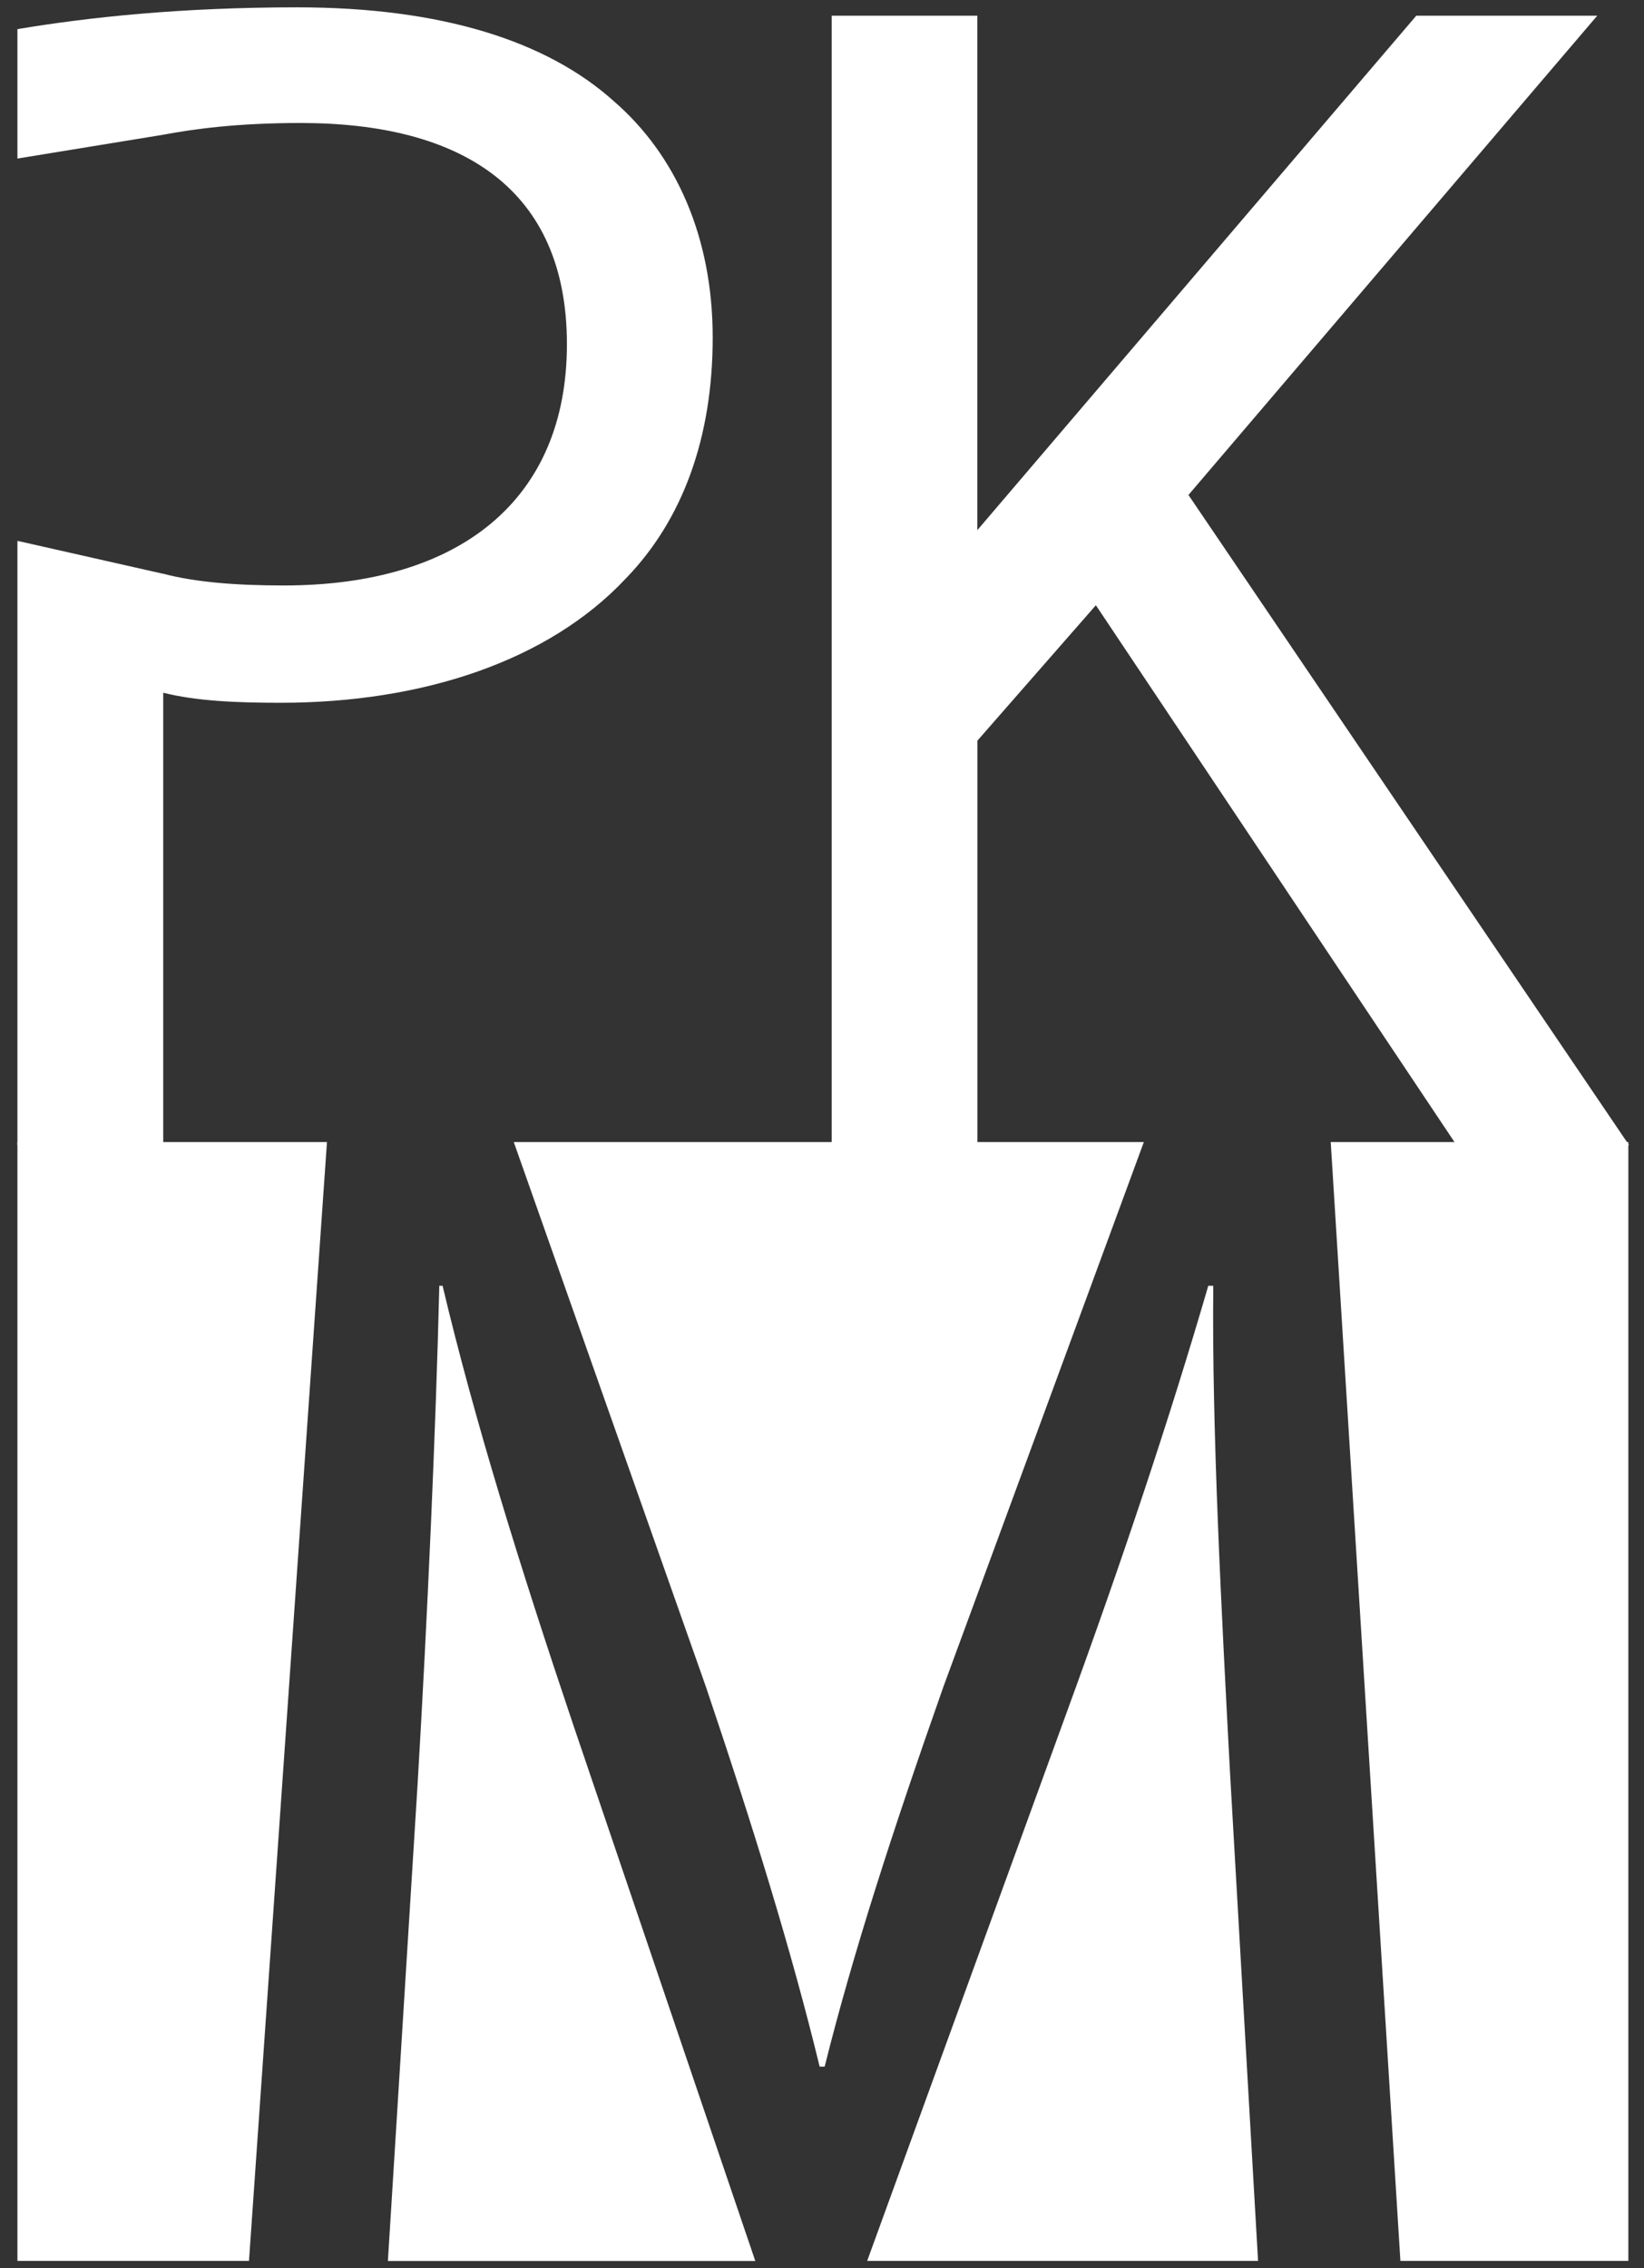 <?xml version="1.0" encoding="UTF-8"?><svg id="Calque_1" xmlns="http://www.w3.org/2000/svg" viewBox="0 0 219.67 303"><rect x="0" y="0" width="219.67" height="303" fill="#333333" stroke="none"/><defs><style>.cls-1{fill:#fff;}</style></defs><path class="cls-1" d="m21.8,76.64c4.25,1.12,9.63,1.57,16.12,1.57,23.5,0,37.83-11.42,37.83-32.23s-14.1-29.55-35.59-29.55c-8.51,0-14.31.81-18.36,1.57l-19.47,3.18V3.89C11.73,2.32,24.04.98,39.71.98c19.25,0,33.35,4.48,42.31,12.54,8.28,7.16,13.21,18.13,13.21,31.56s-4.03,24.4-11.64,32.23c-10.3,10.97-27.09,16.57-46.11,16.57-5.82,0-11.19-.22-15.67-1.34v60.44H2.33v-80.73l19.47,4.4Z"/><g><path class="cls-1" d="m59.15,171.76h-.45c-.45,18.8-1.57,44.1-2.91,66.71l-3.96,63.56h49.09l-24.32-71.61c-7.16-21.26-13.21-40.74-17.46-58.65Z"/><path class="cls-1" d="m109.52,276.07h.67c3.8-15.22,9.18-31.79,15.89-50.81l26.76-72.7h-84.19l25.65,72.7c6.27,18.58,11.41,35.14,15.22,50.81Z"/><polygon class="cls-1" points="2.33 152.56 2.33 302.02 33.27 302.02 43.69 152.56 2.33 152.56"/><polygon class="cls-1" points="217.58 152.56 177.81 152.56 187.12 302.02 217.58 302.02 217.58 152.56"/><path class="cls-1" d="m162.12,171.76h-.67c-5.15,17.68-11.42,36.49-19.03,57.3l-26.55,72.96h52.23l-3.74-65.12c-1.12-21.04-2.46-46.34-2.24-65.14Z"/></g><path class="cls-1" d="m111.12,2.1h19.47v68.72L189.24,2.1h24.18l-54.62,64.02,58.87,86.85h-23.05l-48.19-72.12-15.83,18.09v54.03h-19.47V2.1Z"/></svg>